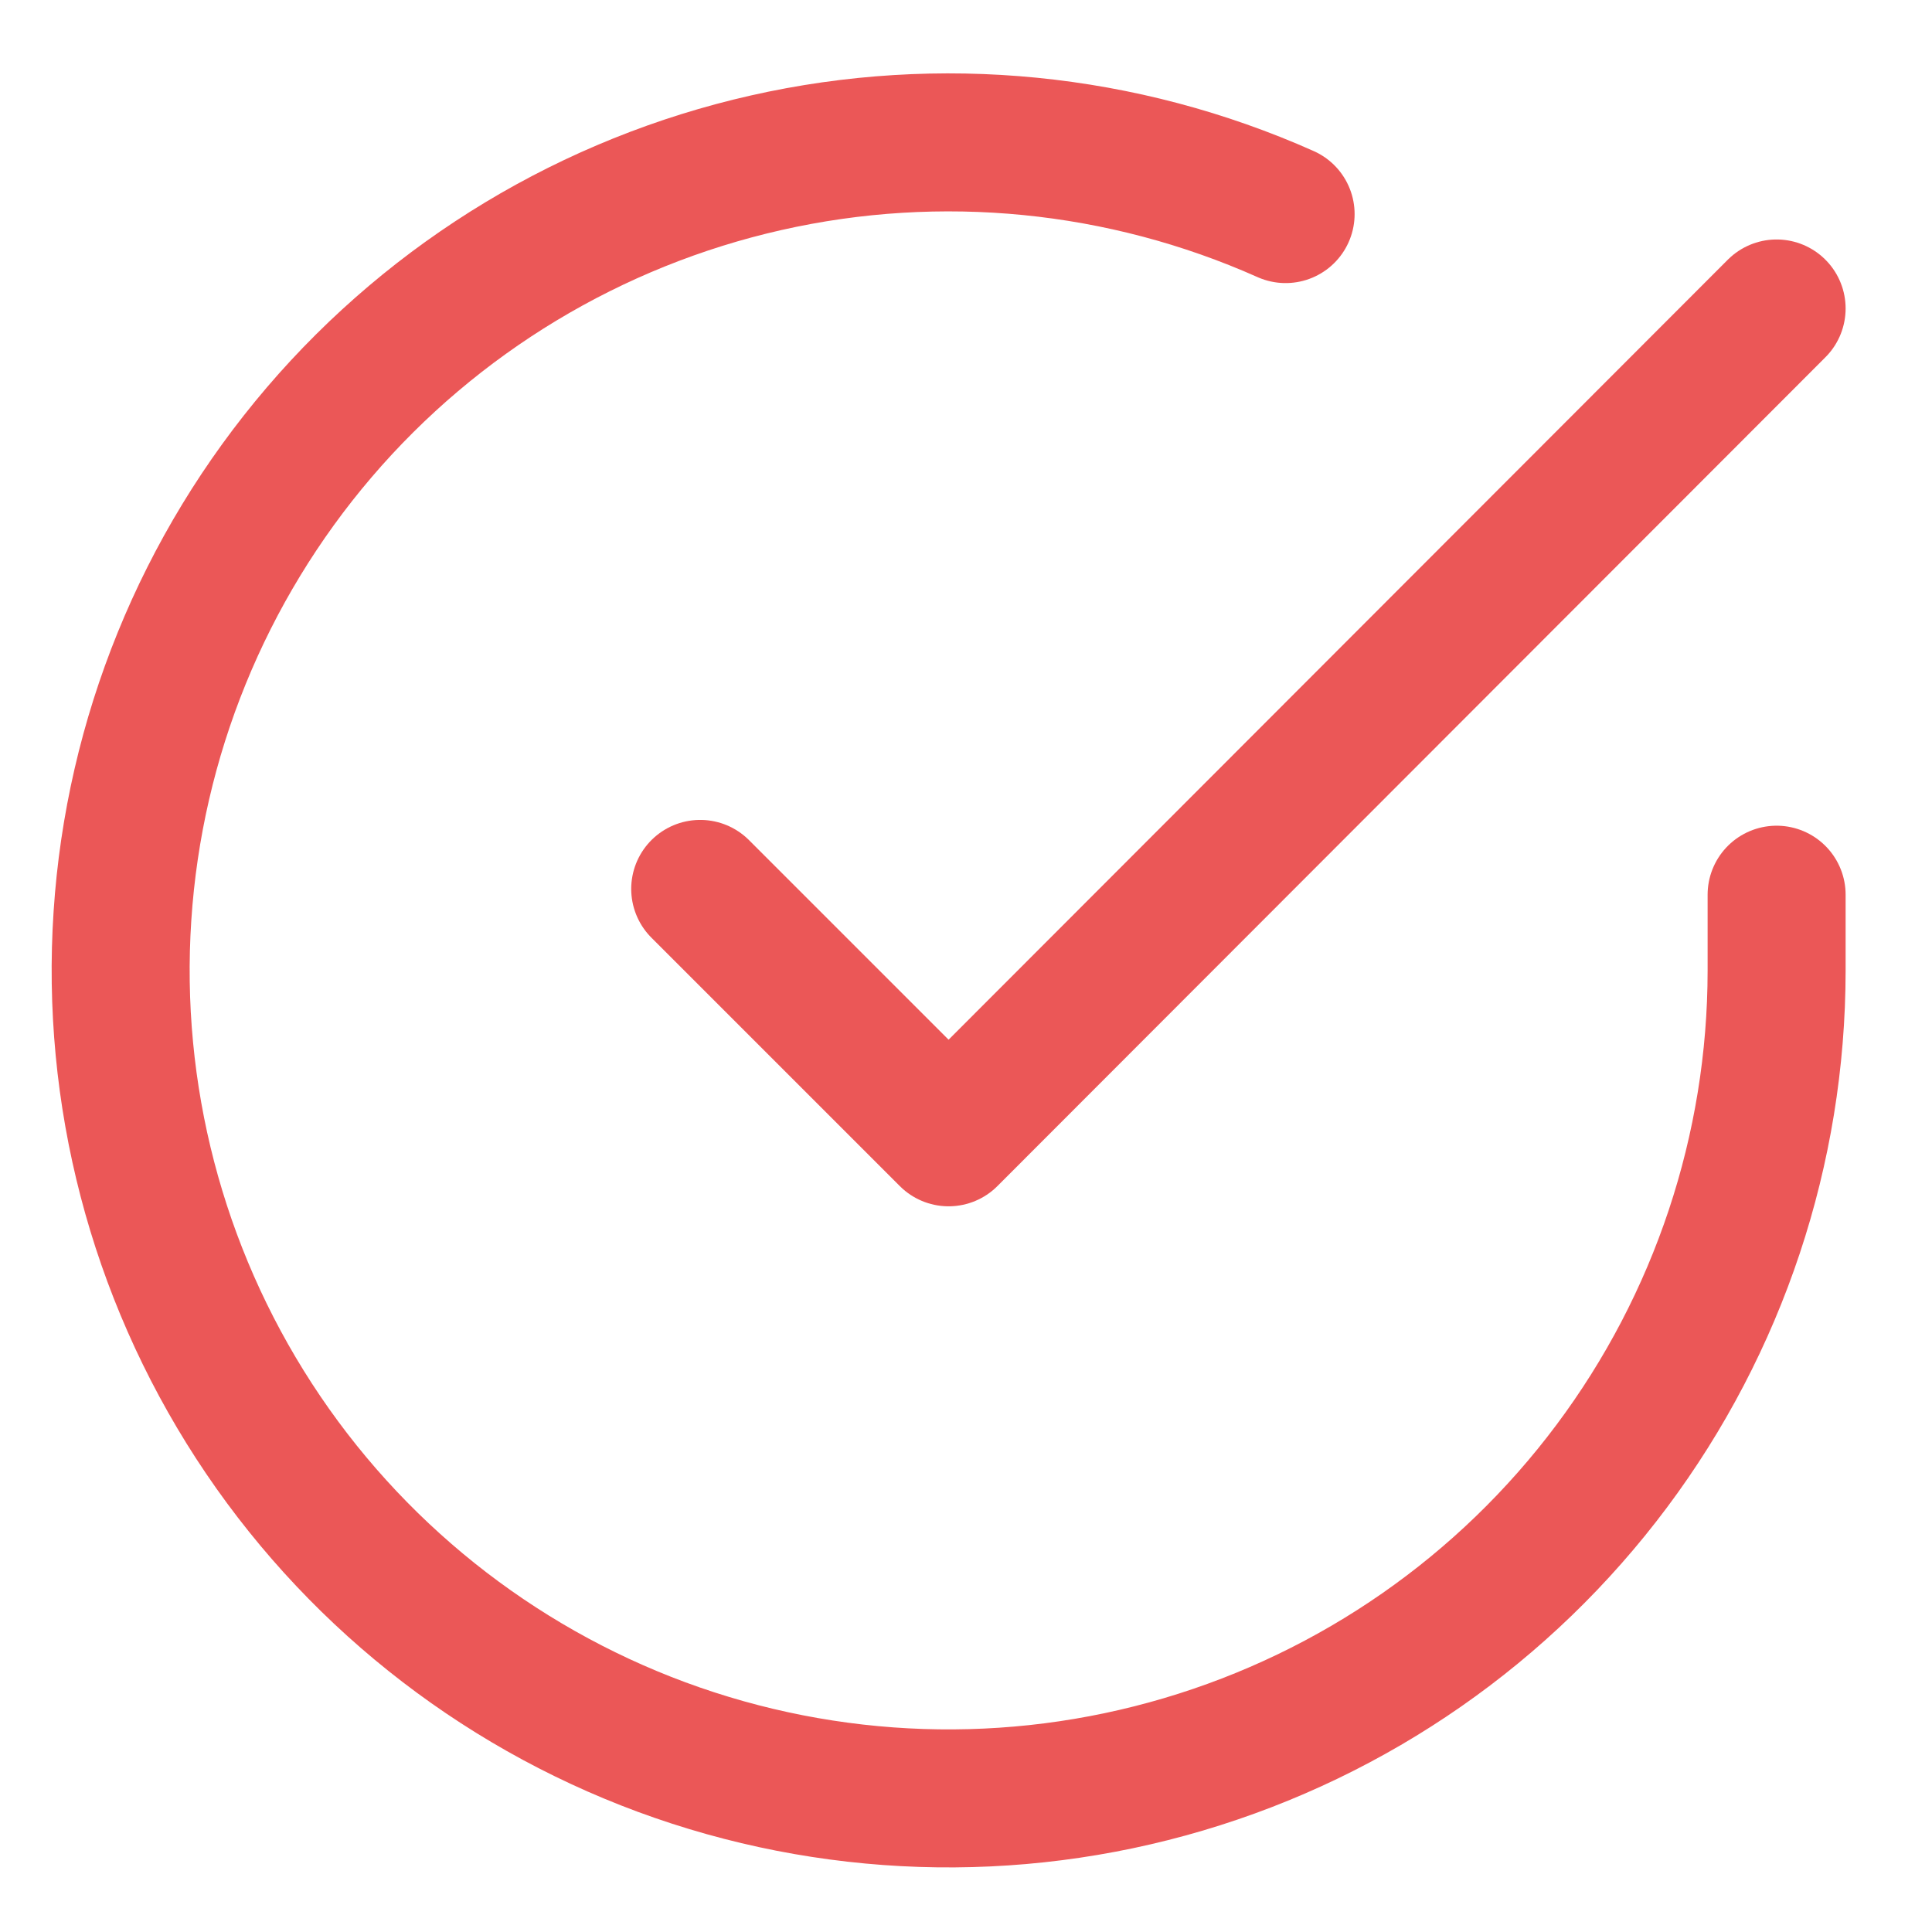 <svg width="21" height="21" viewBox="0 0 21 21" fill="none" xmlns="http://www.w3.org/2000/svg">
<path d="M19.311 9.725V10.553C19.31 12.493 18.681 14.382 17.519 15.936C16.357 17.491 14.724 18.628 12.863 19.178C11.002 19.729 9.013 19.663 7.192 18.99C5.372 18.317 3.817 17.074 2.761 15.446C1.705 13.818 1.203 11.892 1.331 9.955C1.458 8.019 2.209 6.175 3.469 4.7C4.73 3.225 6.435 2.197 8.328 1.769C10.221 1.341 12.201 1.537 13.974 2.327" stroke="#EB5757" stroke-width="1.5" stroke-linecap="round" stroke-linejoin="round"/>
<path d="M19.311 3.353L10.311 12.362L7.611 9.662" stroke="#EB5757" stroke-width="1.5" stroke-linecap="round" stroke-linejoin="round"/>
</svg>
